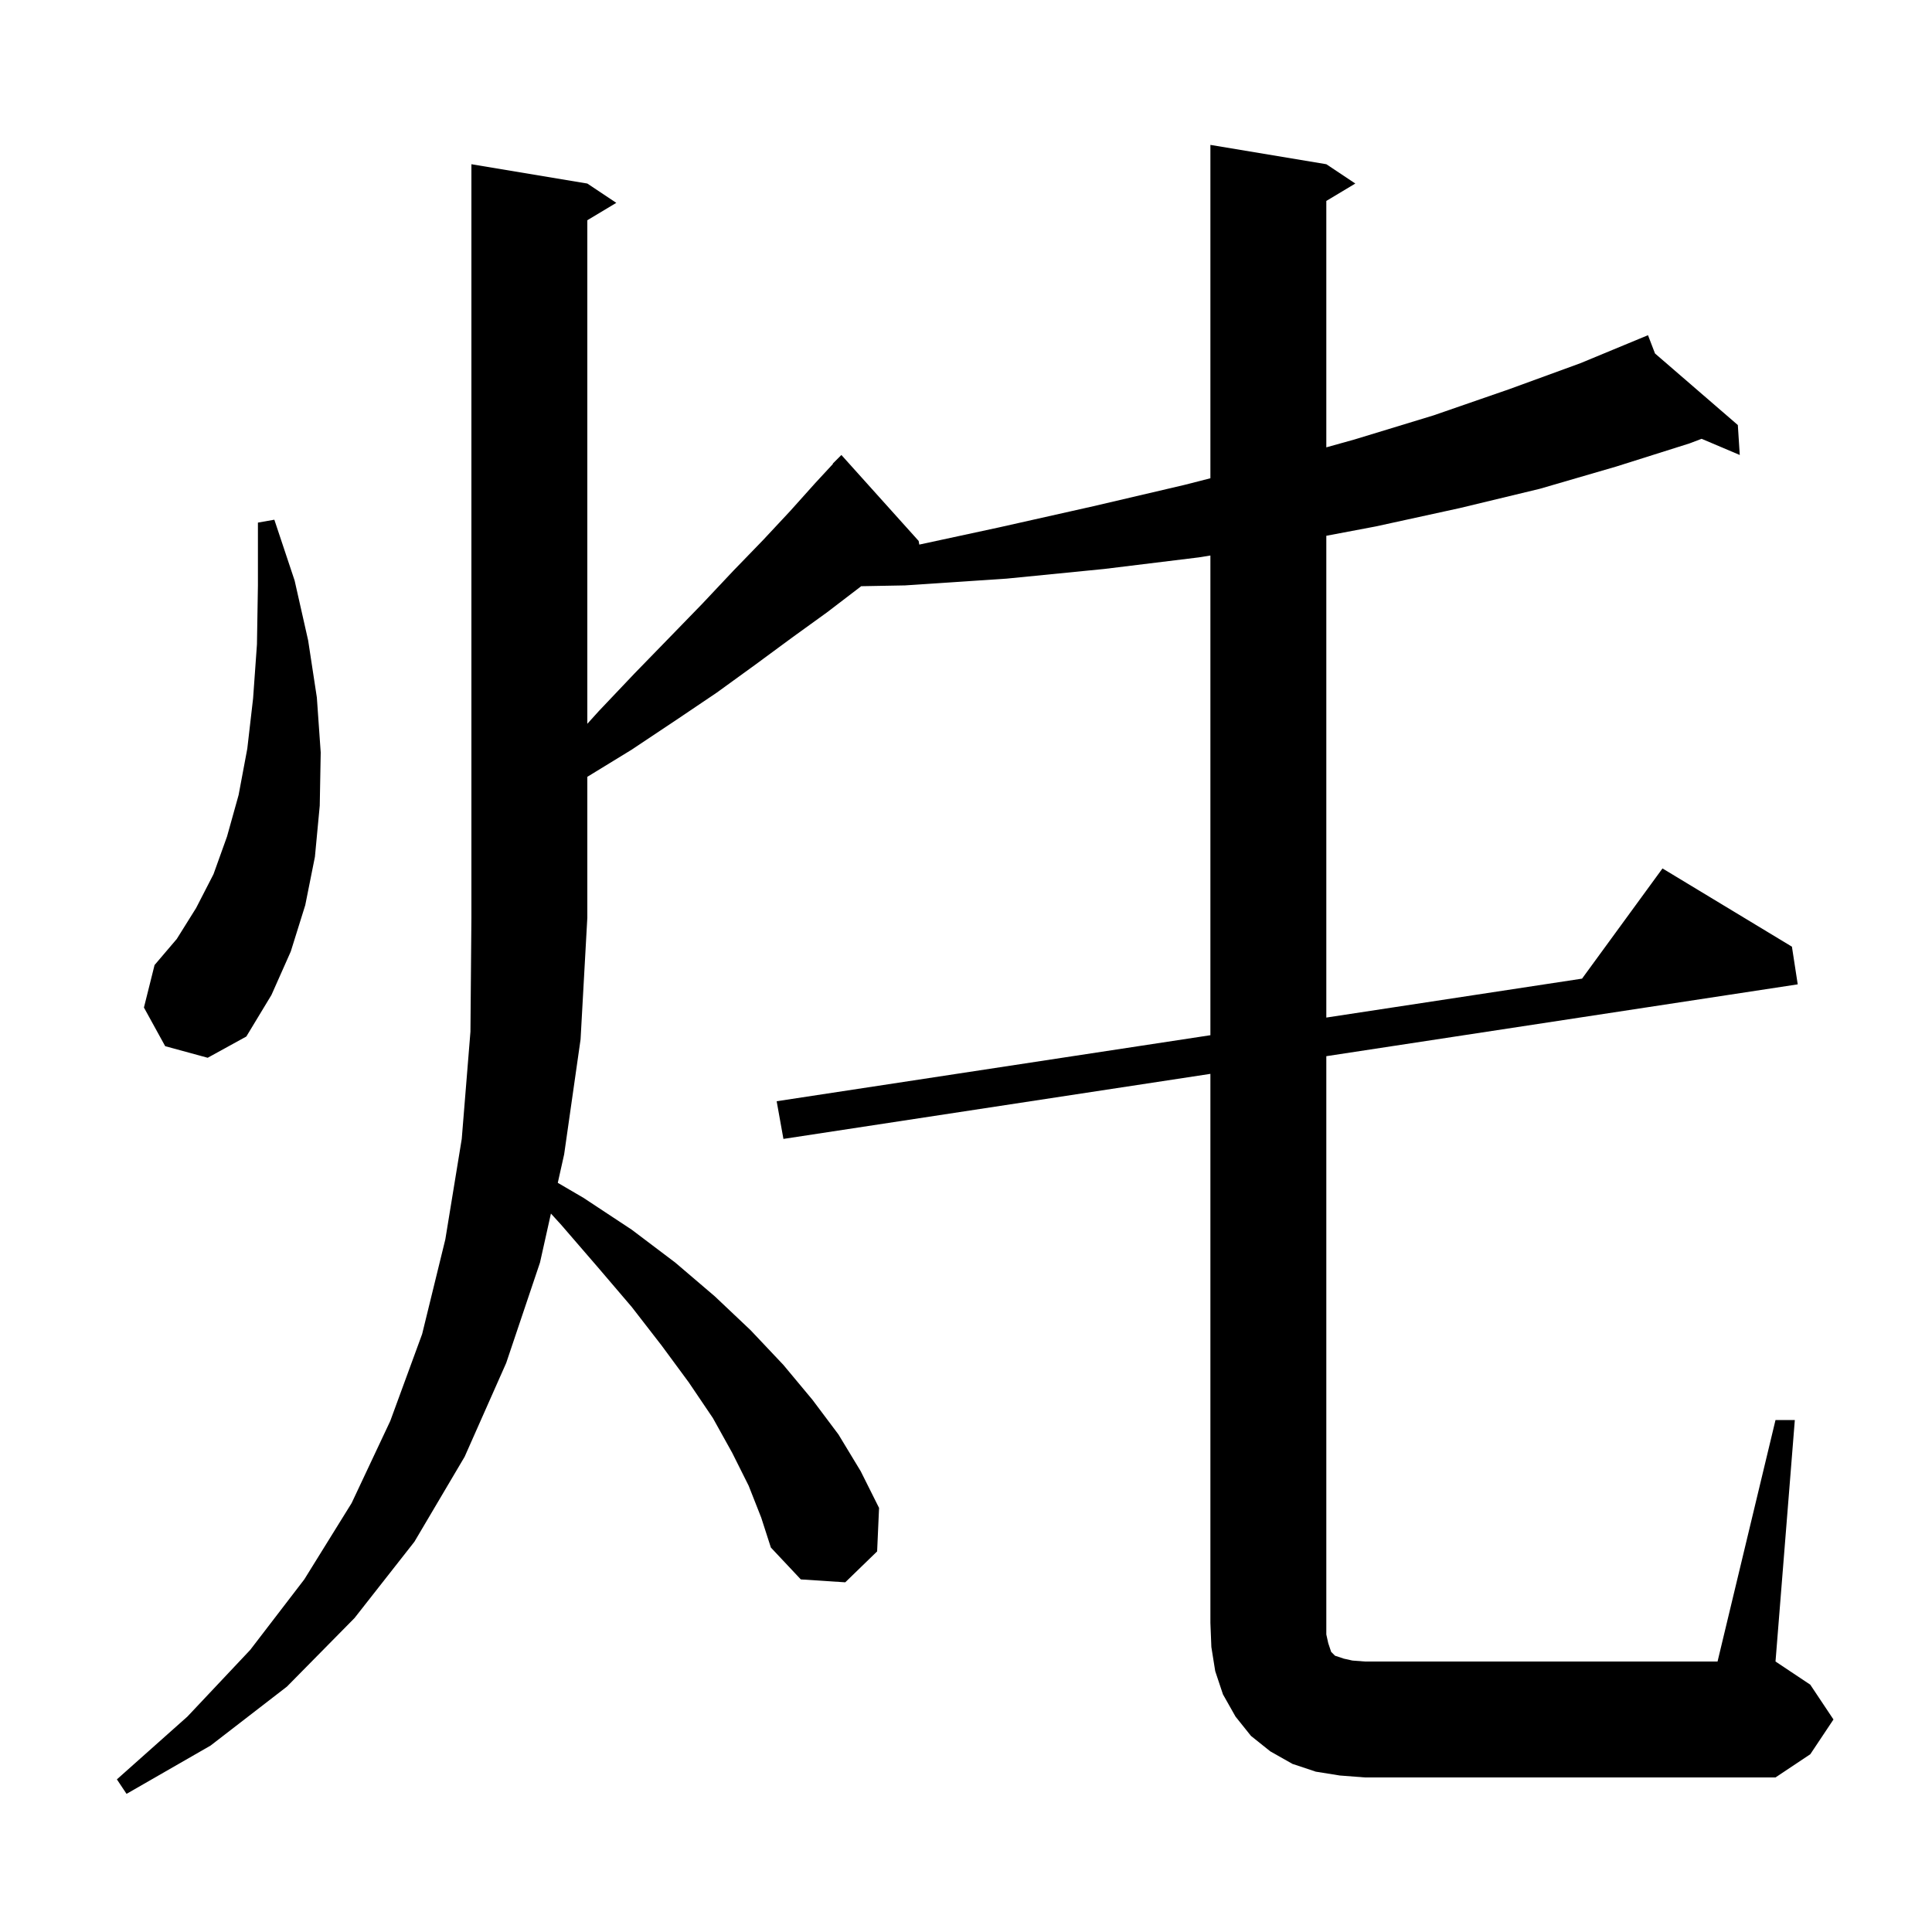 <svg xmlns="http://www.w3.org/2000/svg" xmlns:xlink="http://www.w3.org/1999/xlink" version="1.1" baseProfile="full" viewBox="0 0 200 200" width="200" height="200"><g fill="currentColor"><path d="M 77.5 153.8 L 75.8 150.4 L 73.8 146.8 L 71.3 143.1 L 68.5 139.3 L 65.4 135.3 L 61.9 131.2 L 58.1 126.8 L 57.032 125.628 L 55.9 130.7 L 52.4 141.1 L 48.1 150.8 L 42.9 159.6 L 36.7 167.5 L 29.7 174.6 L 21.8 180.7 L 13.1 185.7 L 12.1 184.2 L 19.4 177.7 L 25.9 170.8 L 31.5 163.5 L 36.4 155.6 L 40.4 147.1 L 43.7 138.1 L 46.1 128.3 L 47.8 117.9 L 48.7 106.8 L 48.8 95.0 L 48.8 17.0 L 60.8 19.0 L 63.8 21.0 L 60.8 22.8 L 60.8 74.926 L 62.0 73.6 L 65.7 69.7 L 69.3 66.0 L 72.7 62.5 L 75.9 59.1 L 79.0 55.9 L 81.8 52.9 L 84.4 50.0 L 86.228 48.025 L 86.2 48.0 L 87.1 47.1 L 95.1 56.0 L 95.165 56.376 L 103.4 54.6 L 113.2 52.4 L 122.6 50.2 L 125.3 49.51 L 125.3 15.0 L 137.3 17.0 L 140.3 19.0 L 137.3 20.8 L 137.3 46.309 L 140.2 45.5 L 148.4 43.0 L 156.2 40.3 L 163.6 37.6 L 169.606 35.112 L 169.6 35.1 L 169.611 35.11 L 170.6 34.7 L 171.326 36.592 L 179.9 44.0 L 180.1 47.1 L 176.151 45.425 L 174.9 45.9 L 167.3 48.3 L 159.4 50.6 L 151.1 52.6 L 142.4 54.5 L 137.3 55.463 L 137.3 105.338 L 163.773 101.308 L 172.1 89.9 L 185.5 98.0 L 186.1 101.9 L 137.3 109.336 L 137.3 169.2 L 137.5 170.1 L 137.8 171.0 L 138.2 171.4 L 139.1 171.7 L 140.0 171.9 L 141.3 172.0 L 177.8 172.0 L 183.8 147.0 L 185.8 147.0 L 183.8 172.0 L 187.4 174.4 L 189.8 178.0 L 187.4 181.6 L 183.8 184.0 L 141.3 184.0 L 138.7 183.8 L 136.2 183.4 L 133.8 182.6 L 131.5 181.3 L 129.5 179.7 L 127.9 177.7 L 126.6 175.4 L 125.8 173.0 L 125.4 170.5 L 125.3 168.0 L 125.3 111.165 L 81.1 117.9 L 80.4 114.0 L 125.3 107.165 L 125.3 57.506 L 124.1 57.7 L 114.3 58.9 L 104.2 59.9 L 93.7 60.6 L 89.148 60.684 L 89.0 60.8 L 85.6 63.4 L 82.0 66.0 L 78.2 68.8 L 74.2 71.7 L 69.9 74.6 L 65.4 77.6 L 60.8 80.416 L 60.8 95.0 L 60.1 107.6 L 58.4 119.5 L 57.742 122.446 L 60.4 124.0 L 65.4 127.3 L 69.9 130.7 L 74.0 134.2 L 77.7 137.7 L 81.1 141.3 L 84.1 144.9 L 86.8 148.5 L 89.1 152.3 L 91.0 156.1 L 90.8 160.6 L 87.5 163.8 L 82.9 163.5 L 79.8 160.2 L 78.8 157.1 Z M 17.1 108.3 L 14.9 104.3 L 16.0 99.9 L 18.3 97.2 L 20.3 94.0 L 22.1 90.5 L 23.5 86.6 L 24.7 82.3 L 25.6 77.5 L 26.2 72.3 L 26.6 66.7 L 26.7 60.6 L 26.7 54.1 L 28.4 53.8 L 30.5 60.1 L 31.9 66.3 L 32.8 72.2 L 33.2 77.9 L 33.1 83.4 L 32.6 88.7 L 31.6 93.7 L 30.1 98.5 L 28.1 103.0 L 25.5 107.3 L 21.5 109.5 Z "/></g></svg>